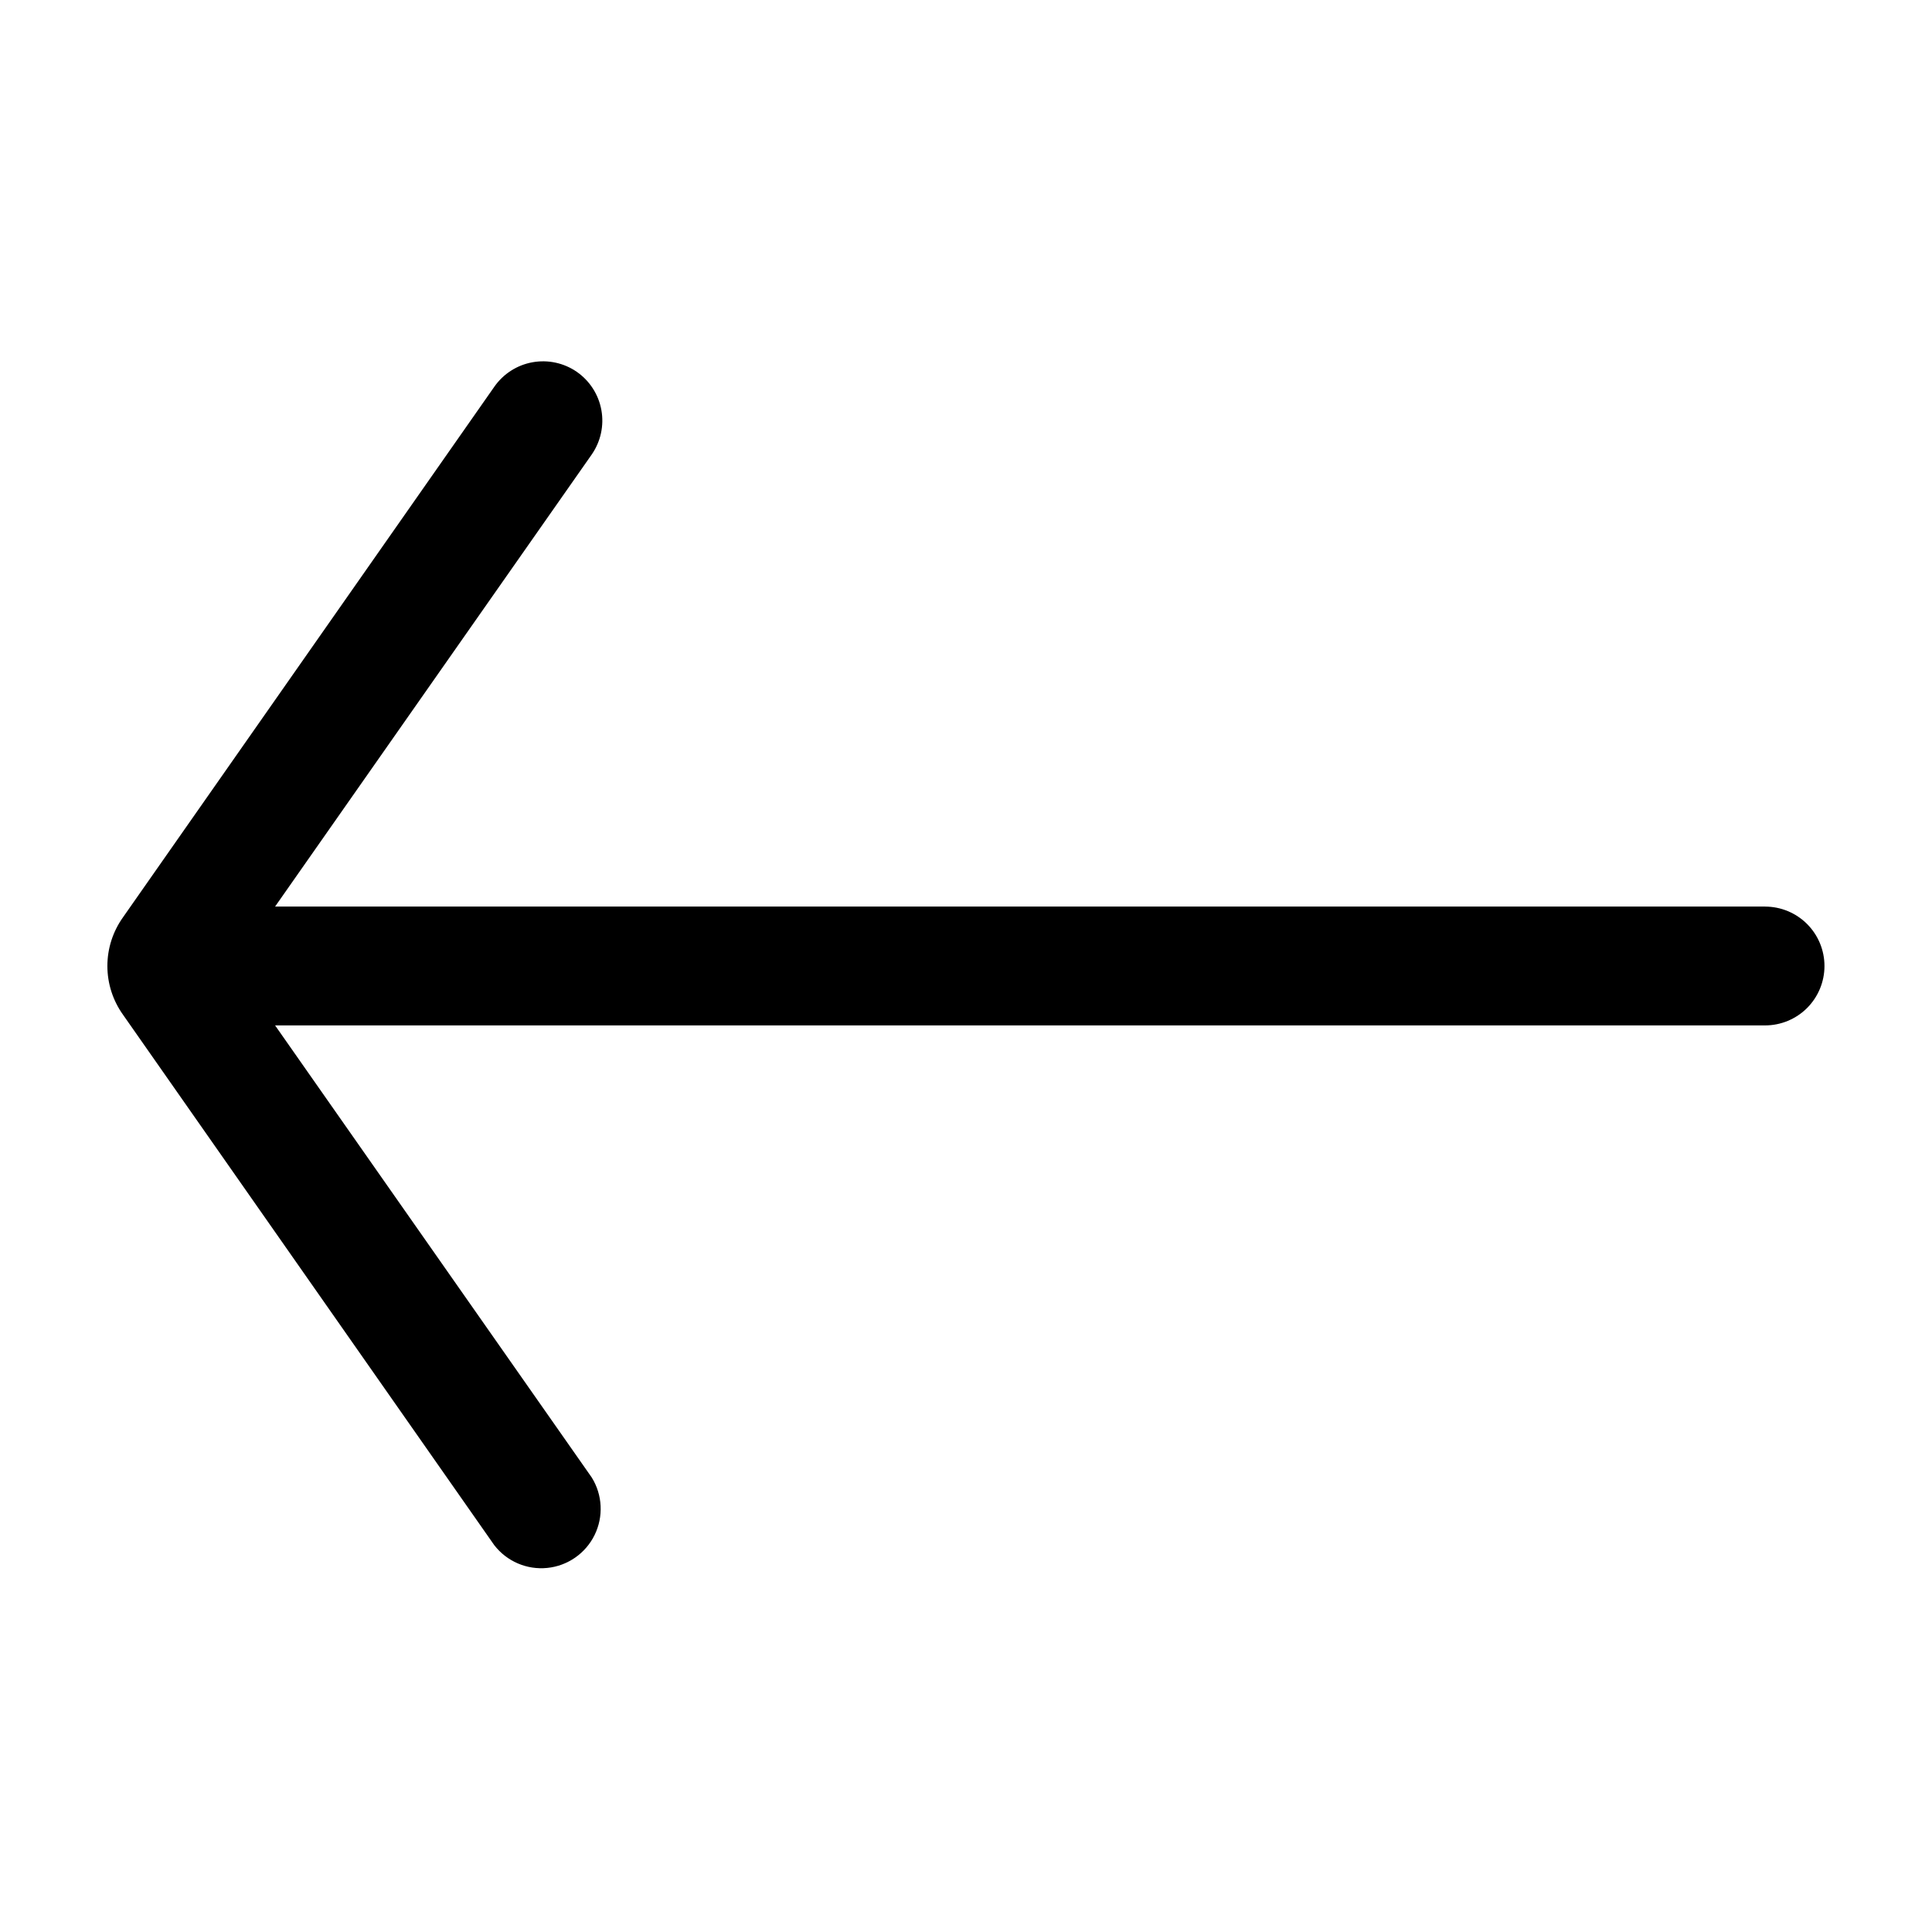 <?xml version="1.0" encoding="UTF-8"?>
<!-- Uploaded to: ICON Repo, www.iconrepo.com, Generator: ICON Repo Mixer Tools -->
<svg fill="#000000" width="800px" height="800px" version="1.1" viewBox="144 144 512 512" xmlns="http://www.w3.org/2000/svg">
 <path d="m611.76 384.25h-394.86l83.918-119.81c2.371-3.426 3.293-7.652 2.555-11.754-0.738-4.102-3.074-7.746-6.492-10.129-3.426-2.375-7.652-3.293-11.754-2.555-4.106 0.734-7.746 3.07-10.129 6.488l-98.402 140.6c-2.691 3.766-4.141 8.277-4.141 12.91 0 4.629 1.449 9.141 4.141 12.91l98.398 140.59h0.004c3.324 4.289 8.629 6.566 14.031 6.016 5.402-0.547 10.141-3.84 12.539-8.715 2.394-4.871 2.113-10.637-0.75-15.25l-83.918-119.81h394.86c4.172 0 8.18-1.66 11.133-4.609 2.949-2.953 4.609-6.957 4.609-11.133s-1.66-8.18-4.609-11.133c-2.953-2.953-6.961-4.613-11.133-4.613z"/>
</svg>
